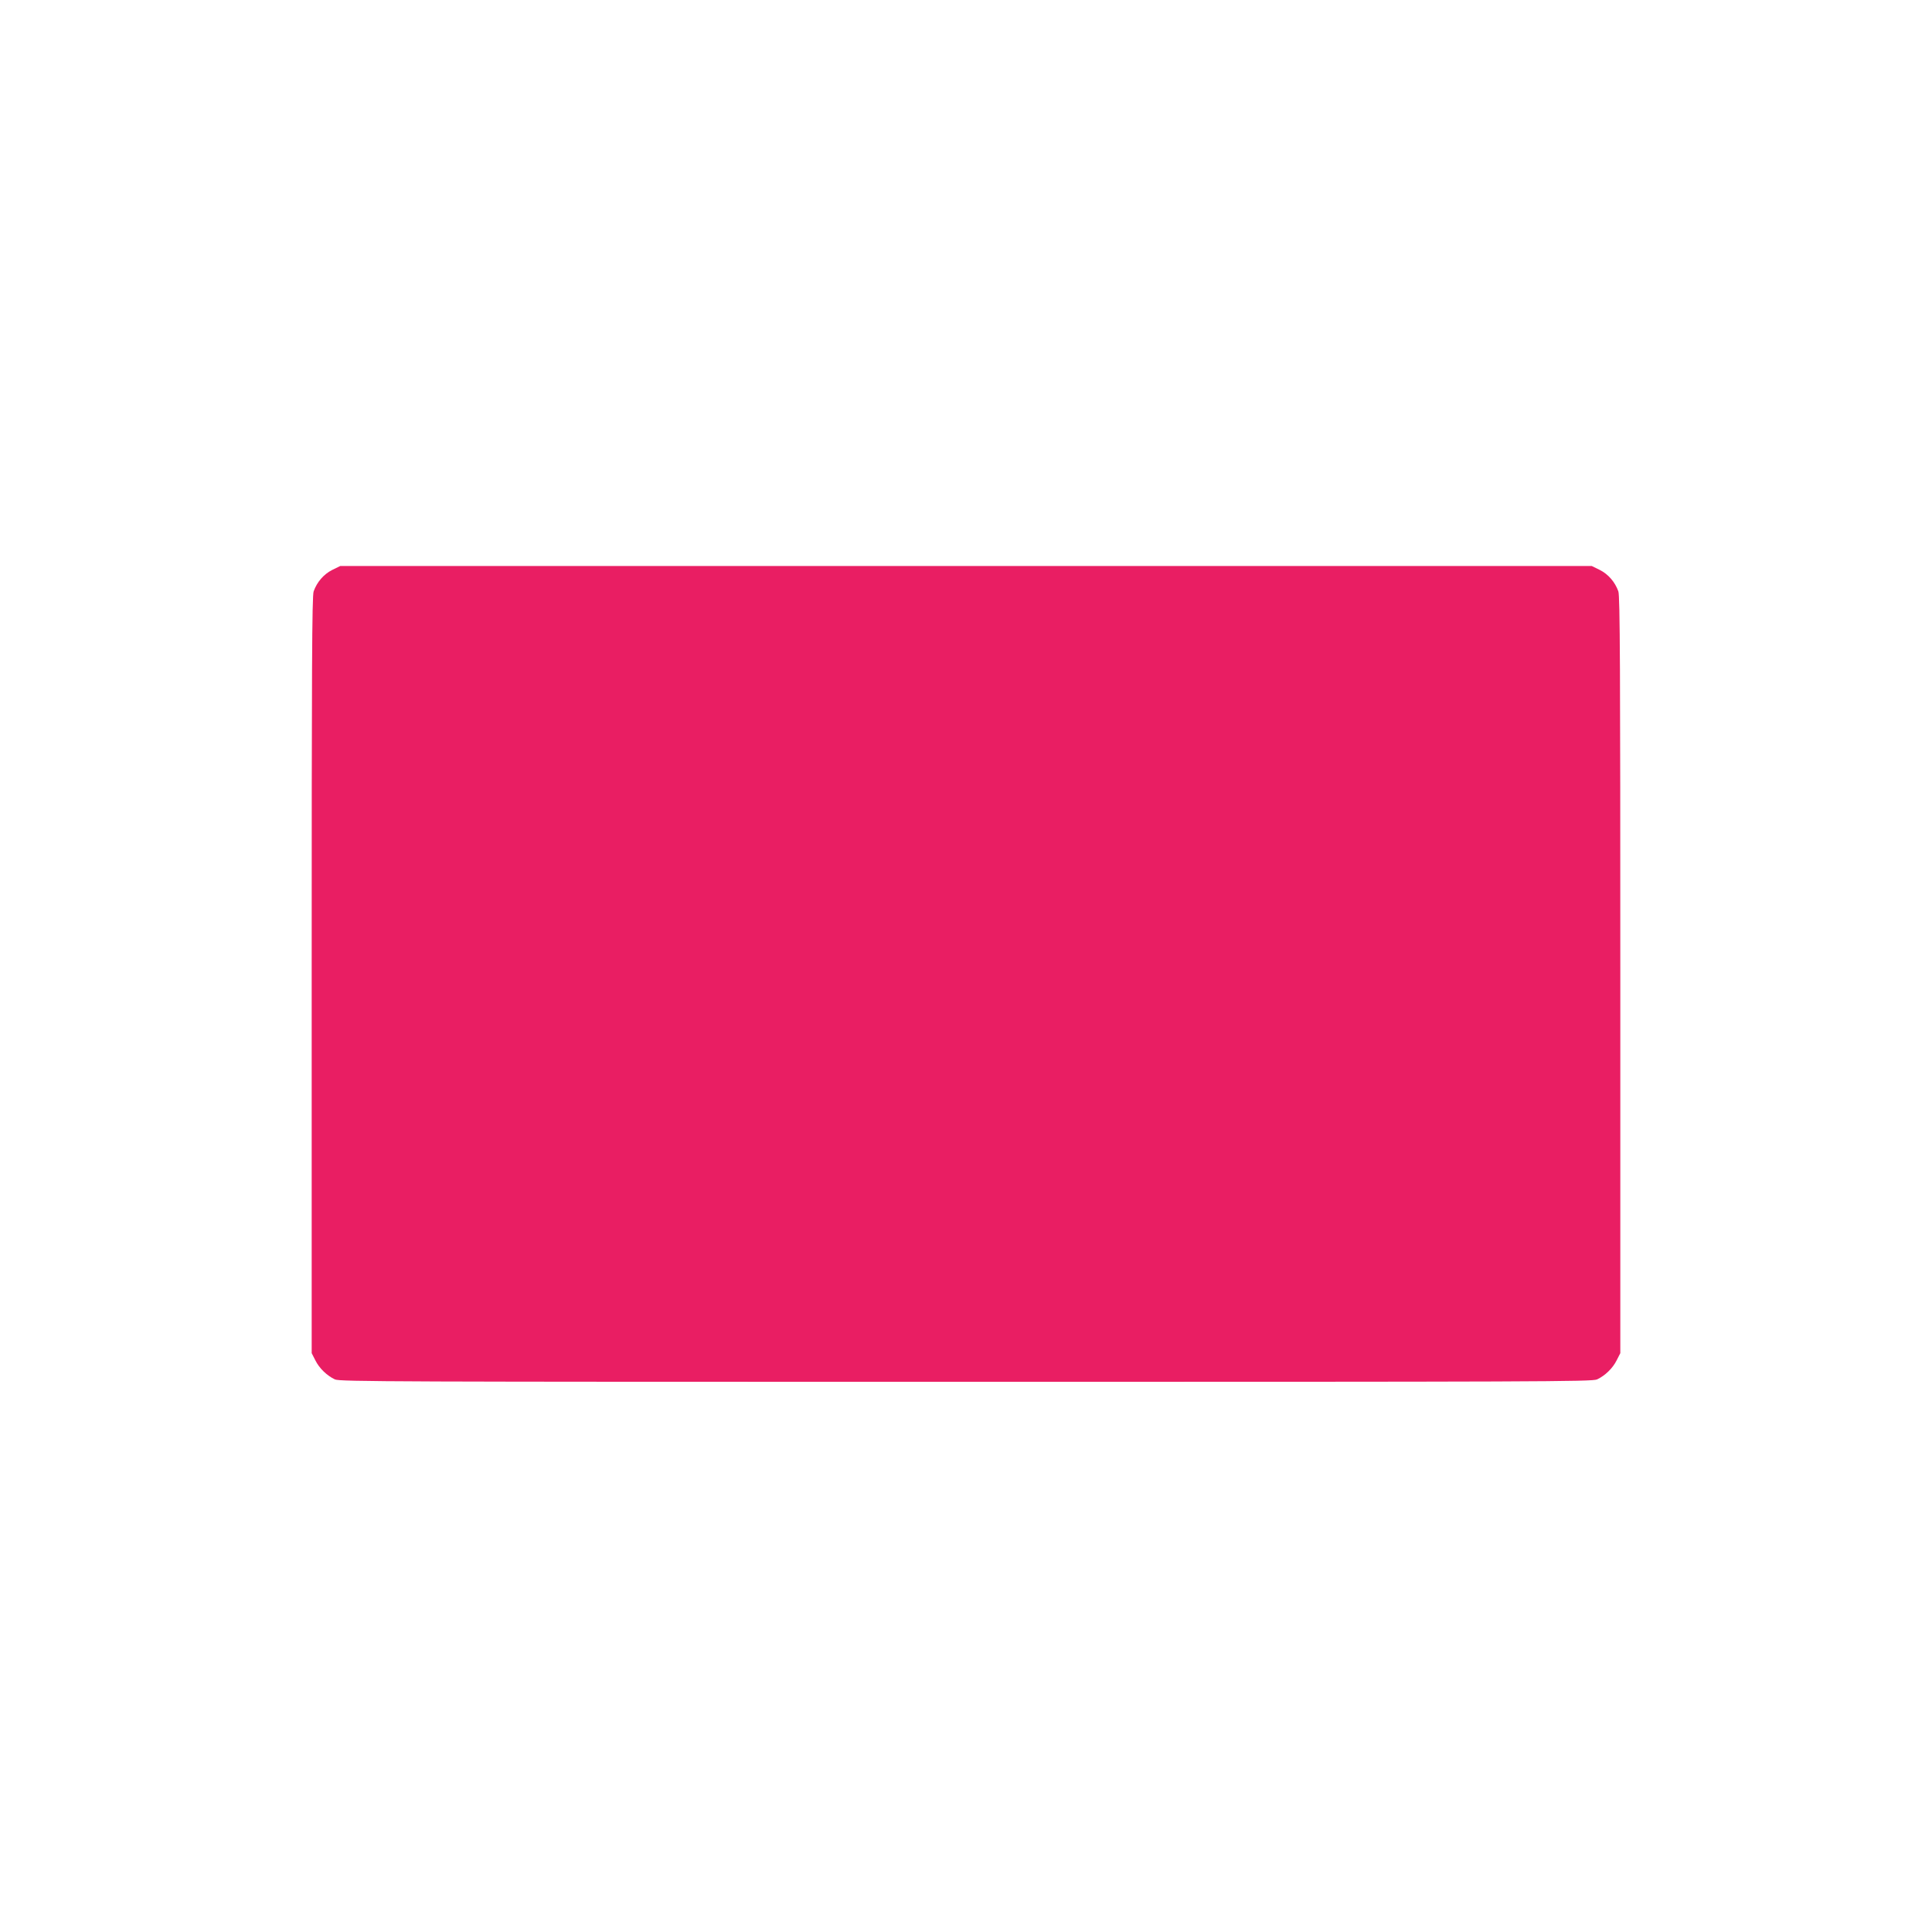 <?xml version="1.0" standalone="no"?>
<!DOCTYPE svg PUBLIC "-//W3C//DTD SVG 20010904//EN"
 "http://www.w3.org/TR/2001/REC-SVG-20010904/DTD/svg10.dtd">
<svg version="1.0" xmlns="http://www.w3.org/2000/svg"
 width="1280pt" height="1280pt" viewBox="0 0 1280 1280"
 preserveAspectRatio="xMidYMid meet">
<g transform="translate(0,1280) scale(0.1,-0.1)"
fill="#e91e63" stroke="none">
<path d="M2201 9024 c-56 -28 -101 -80 -123 -142 -11 -30 -13 -511 -13 -2542
l0 -2505 24 -47 c26 -53 77 -102 130 -127 33 -15 376 -16 4181 -16 3805 0
4148 1 4181 16 53 25 104 74 130 127 l24 47 0 2505 c0 2031 -2 2512 -13 2542
-22 62 -67 114 -123 142 l-53 26 -4146 0 -4146 0 -53 -26z"/>
</g>
</svg>
